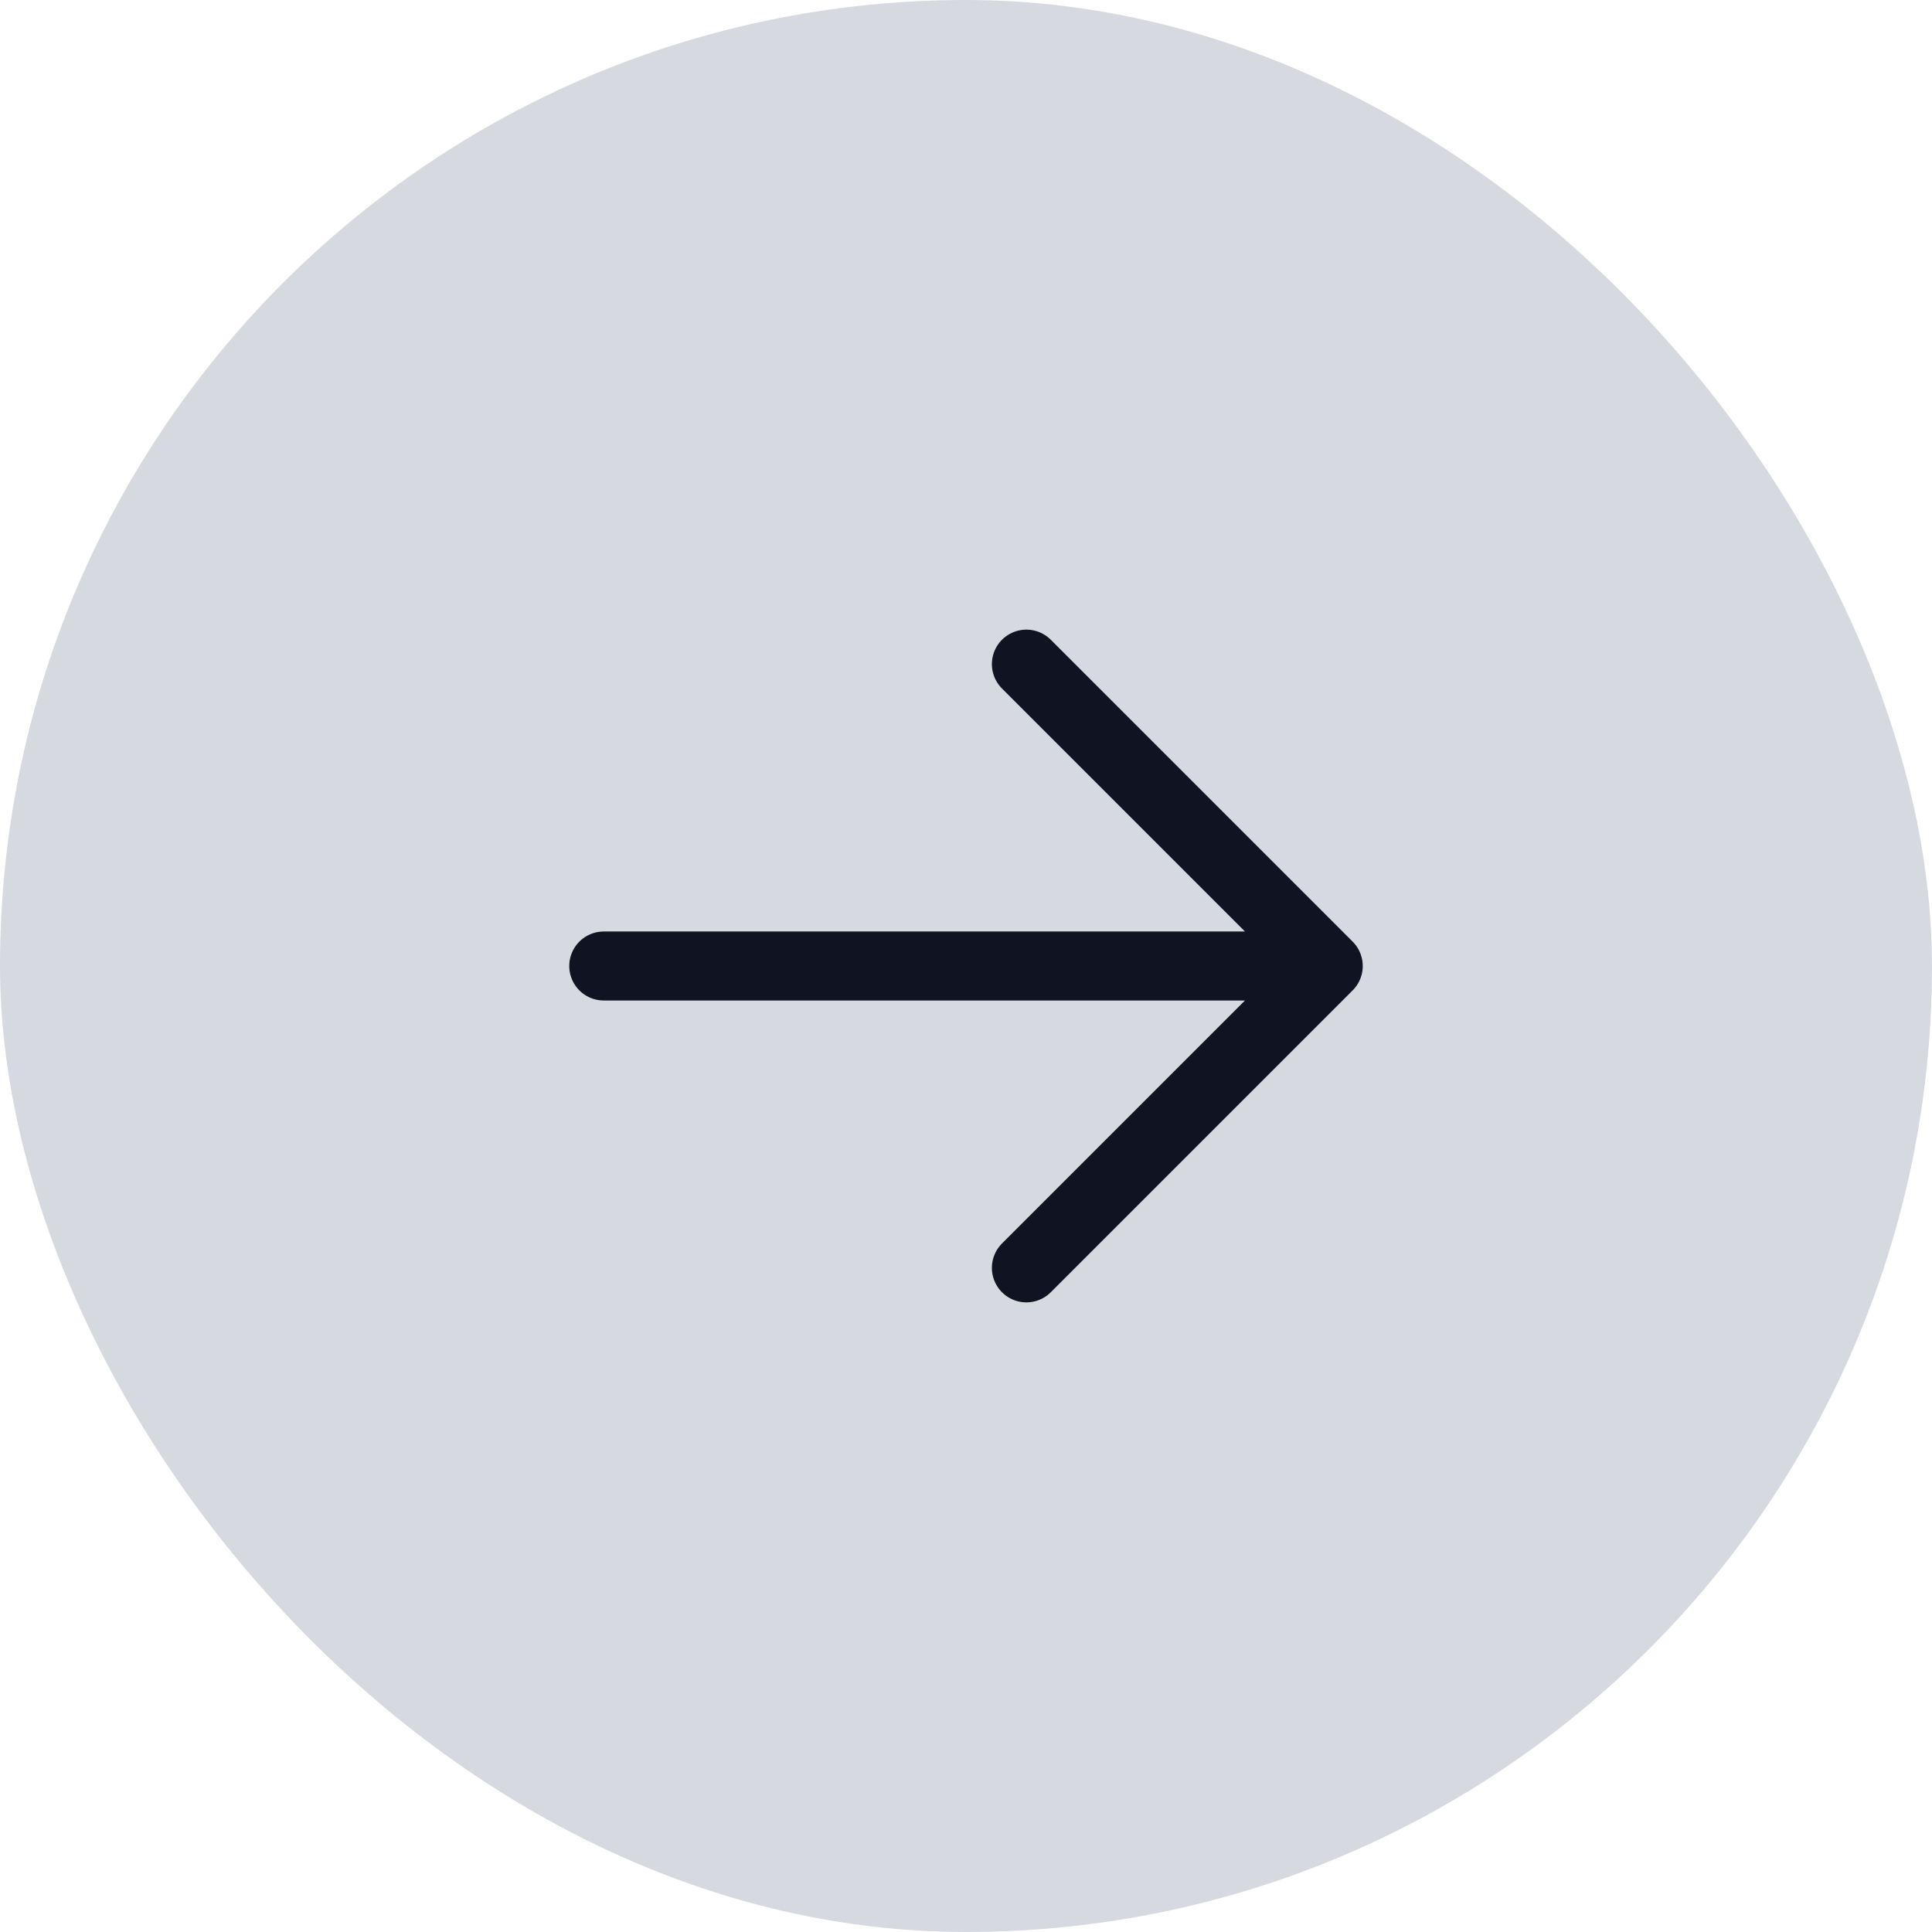 <svg width="24" height="24" viewBox="0 0 24 24" fill="none" xmlns="http://www.w3.org/2000/svg">
<rect width="24" height="24" rx="12" fill="#D6DAE0"/>
<path d="M12.75 8.25L16.5 12M16.5 12L12.75 15.75M16.5 12H7.5" stroke="#0F1322" stroke-width="0.857" stroke-linecap="round" stroke-linejoin="round"/>
</svg>
